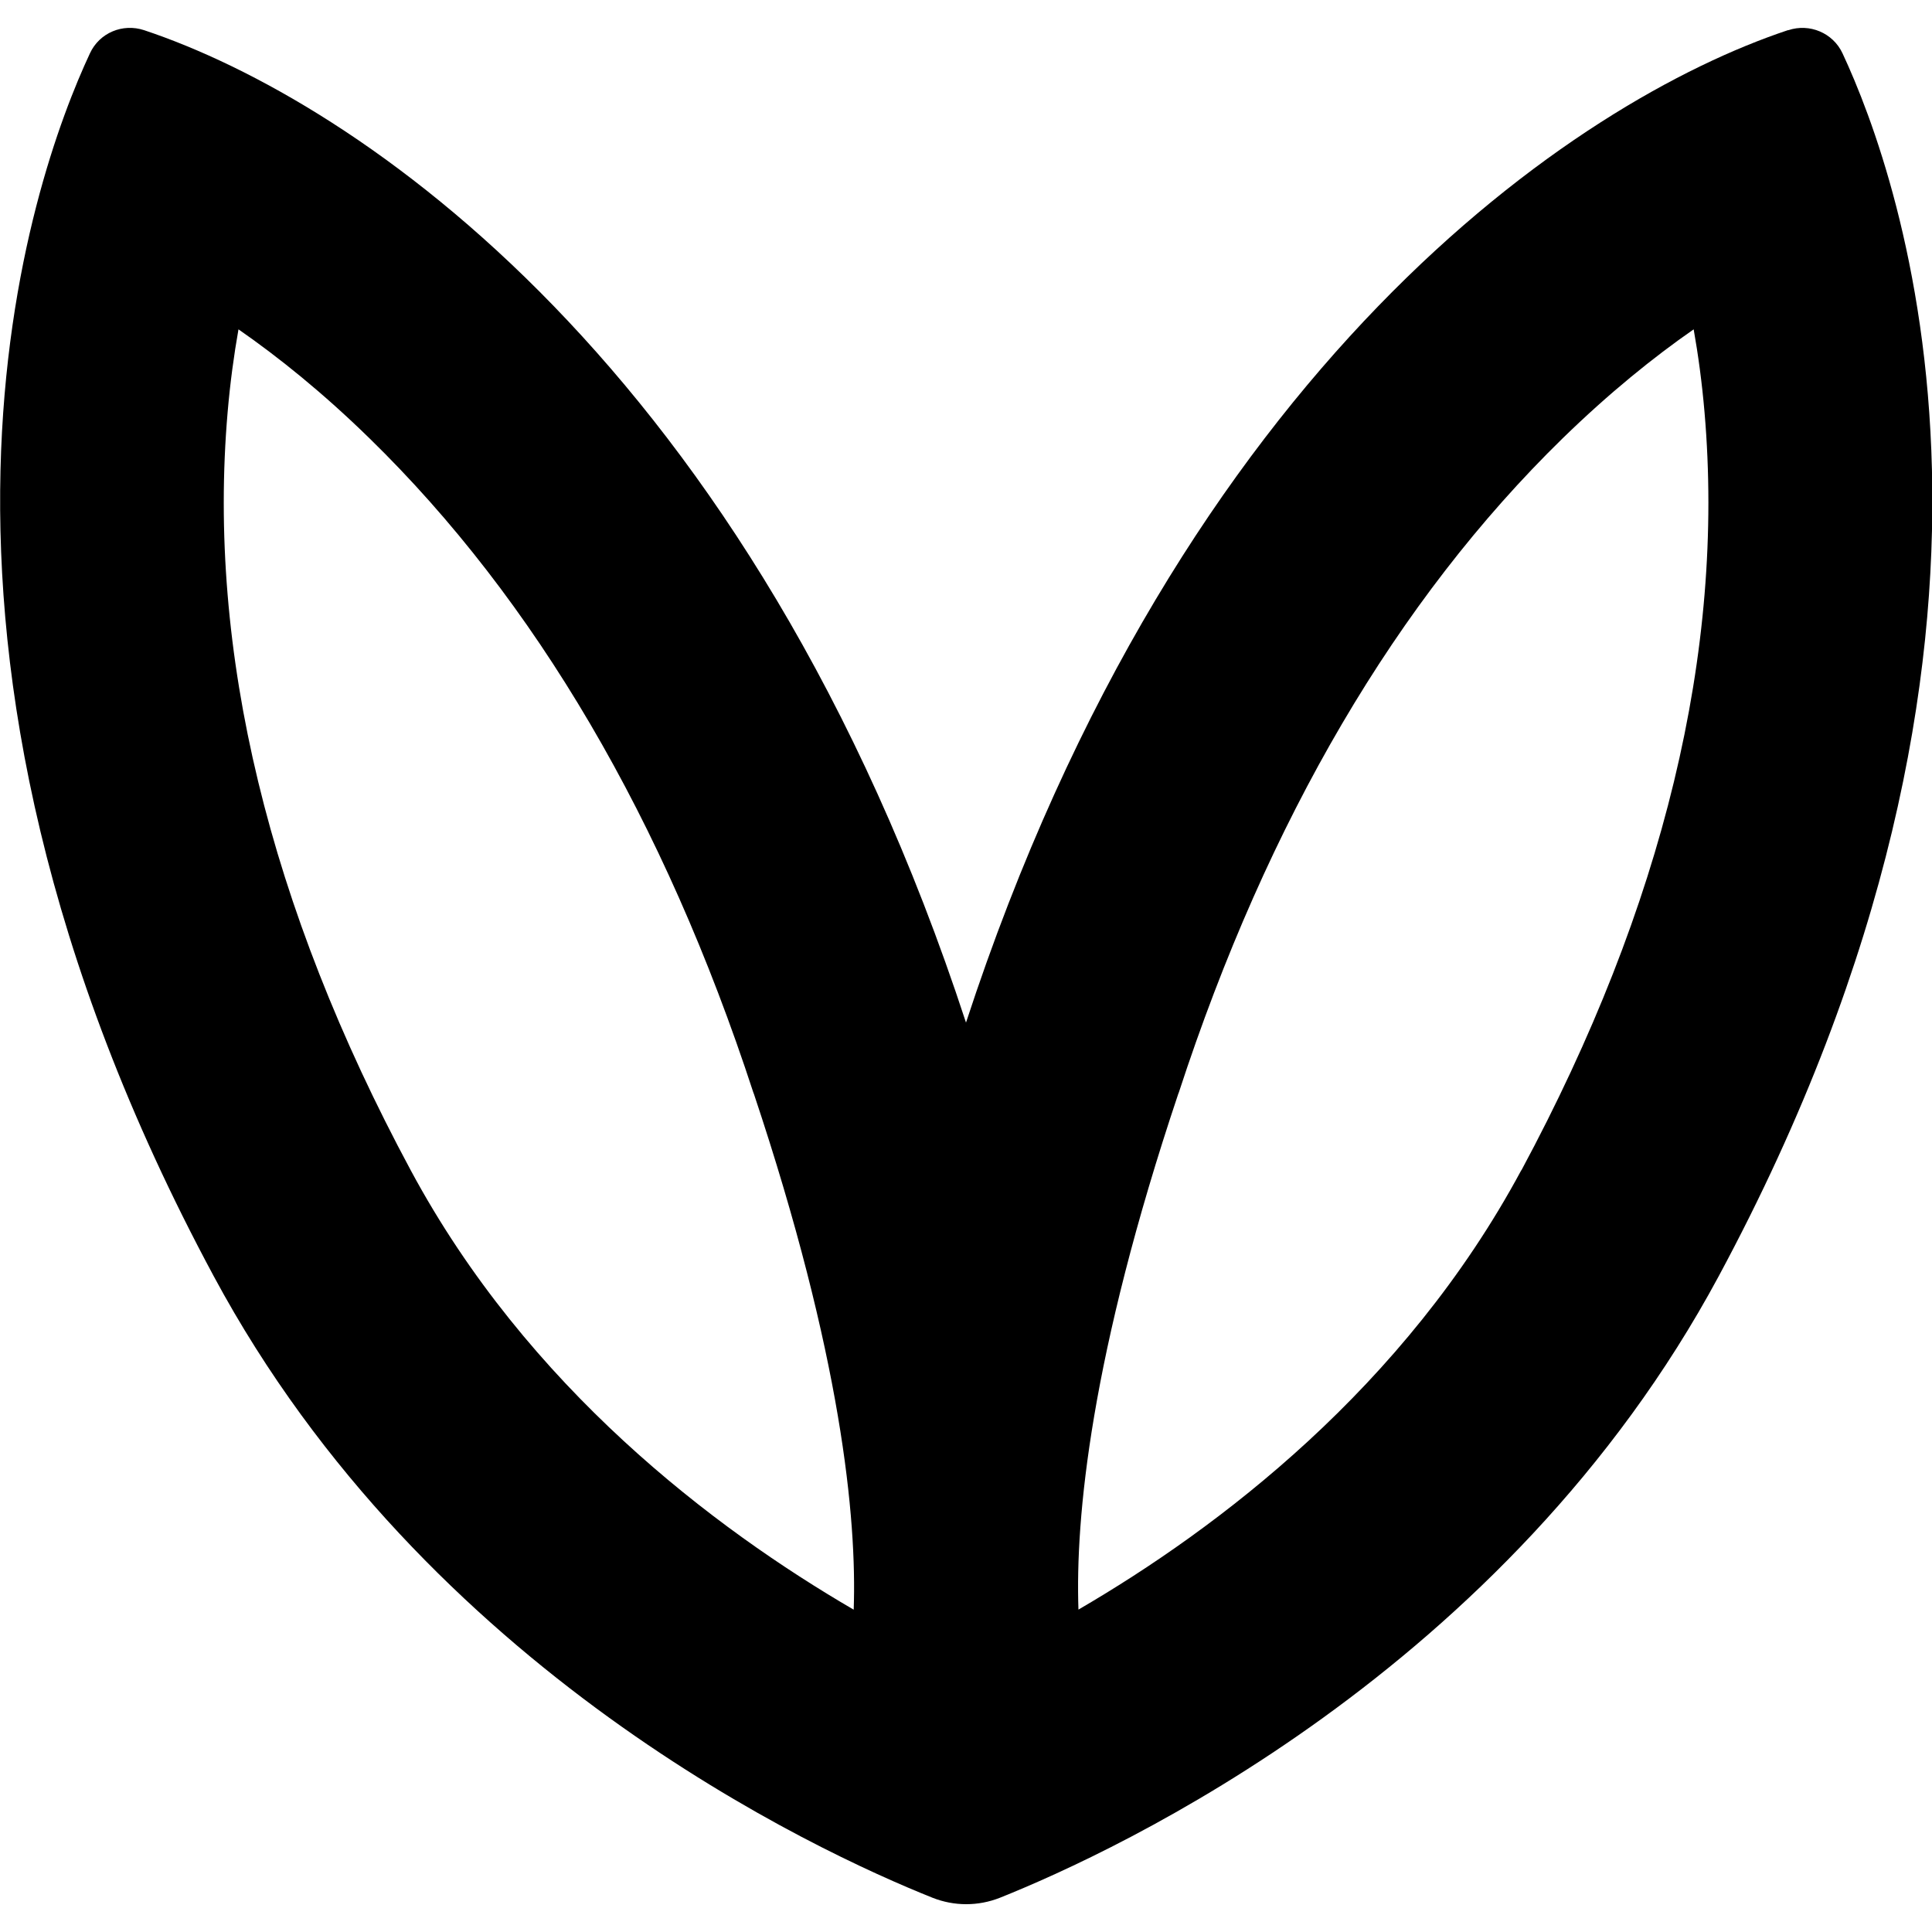 <?xml version="1.0" encoding="UTF-8"?>
<svg id="b" data-name="icon_svg" xmlns="http://www.w3.org/2000/svg" viewBox="0 0 128 128">
	<defs>
		<style>.e {
			stroke-width: 0px;
			}</style>
	</defs>
	<g id="c" data-name="symbol_color">
		<path id="d" data-name="symbol" class="e" d="m118.45,2c-14.04,4.68-40.19,22.17-54.45,65.75C49.74,24.16,23.59,6.68,9.55,2c-1.42-.47-2.96.17-3.59,1.53-3.84,8.22-14.7,38.44,8.2,81.02,14.07,26.17,39.89,38.09,47.62,41.18,1.44.57,3.03.57,4.47,0,7.72-3.09,33.54-15.01,47.62-41.18,22.9-42.58,12.04-72.8,8.2-81.02-.63-1.35-2.18-2-3.59-1.53Zm-61.9,104.64c-9.22-5.37-21.6-14.71-29.34-29.11-9.41-17.5-13.49-34.4-12.13-50.21.17-1.98.42-3.81.72-5.5,2.65,1.84,5.59,4.2,8.69,7.23,10.96,10.7,19.52,25.27,25.42,43.33l.02.05.02.05c5.8,17.35,6.82,28.11,6.61,34.16Zm44.24-29.11c-7.74,14.4-20.11,23.74-29.34,29.11-.21-6.06.8-16.82,6.61-34.16l.02-.05.02-.05c5.9-18.06,14.46-32.63,25.42-43.33,3.1-3.02,6.04-5.39,8.69-7.23.3,1.69.55,3.52.72,5.5,1.36,15.81-2.72,32.7-12.13,50.21Z"/>
	</g>
</svg>

